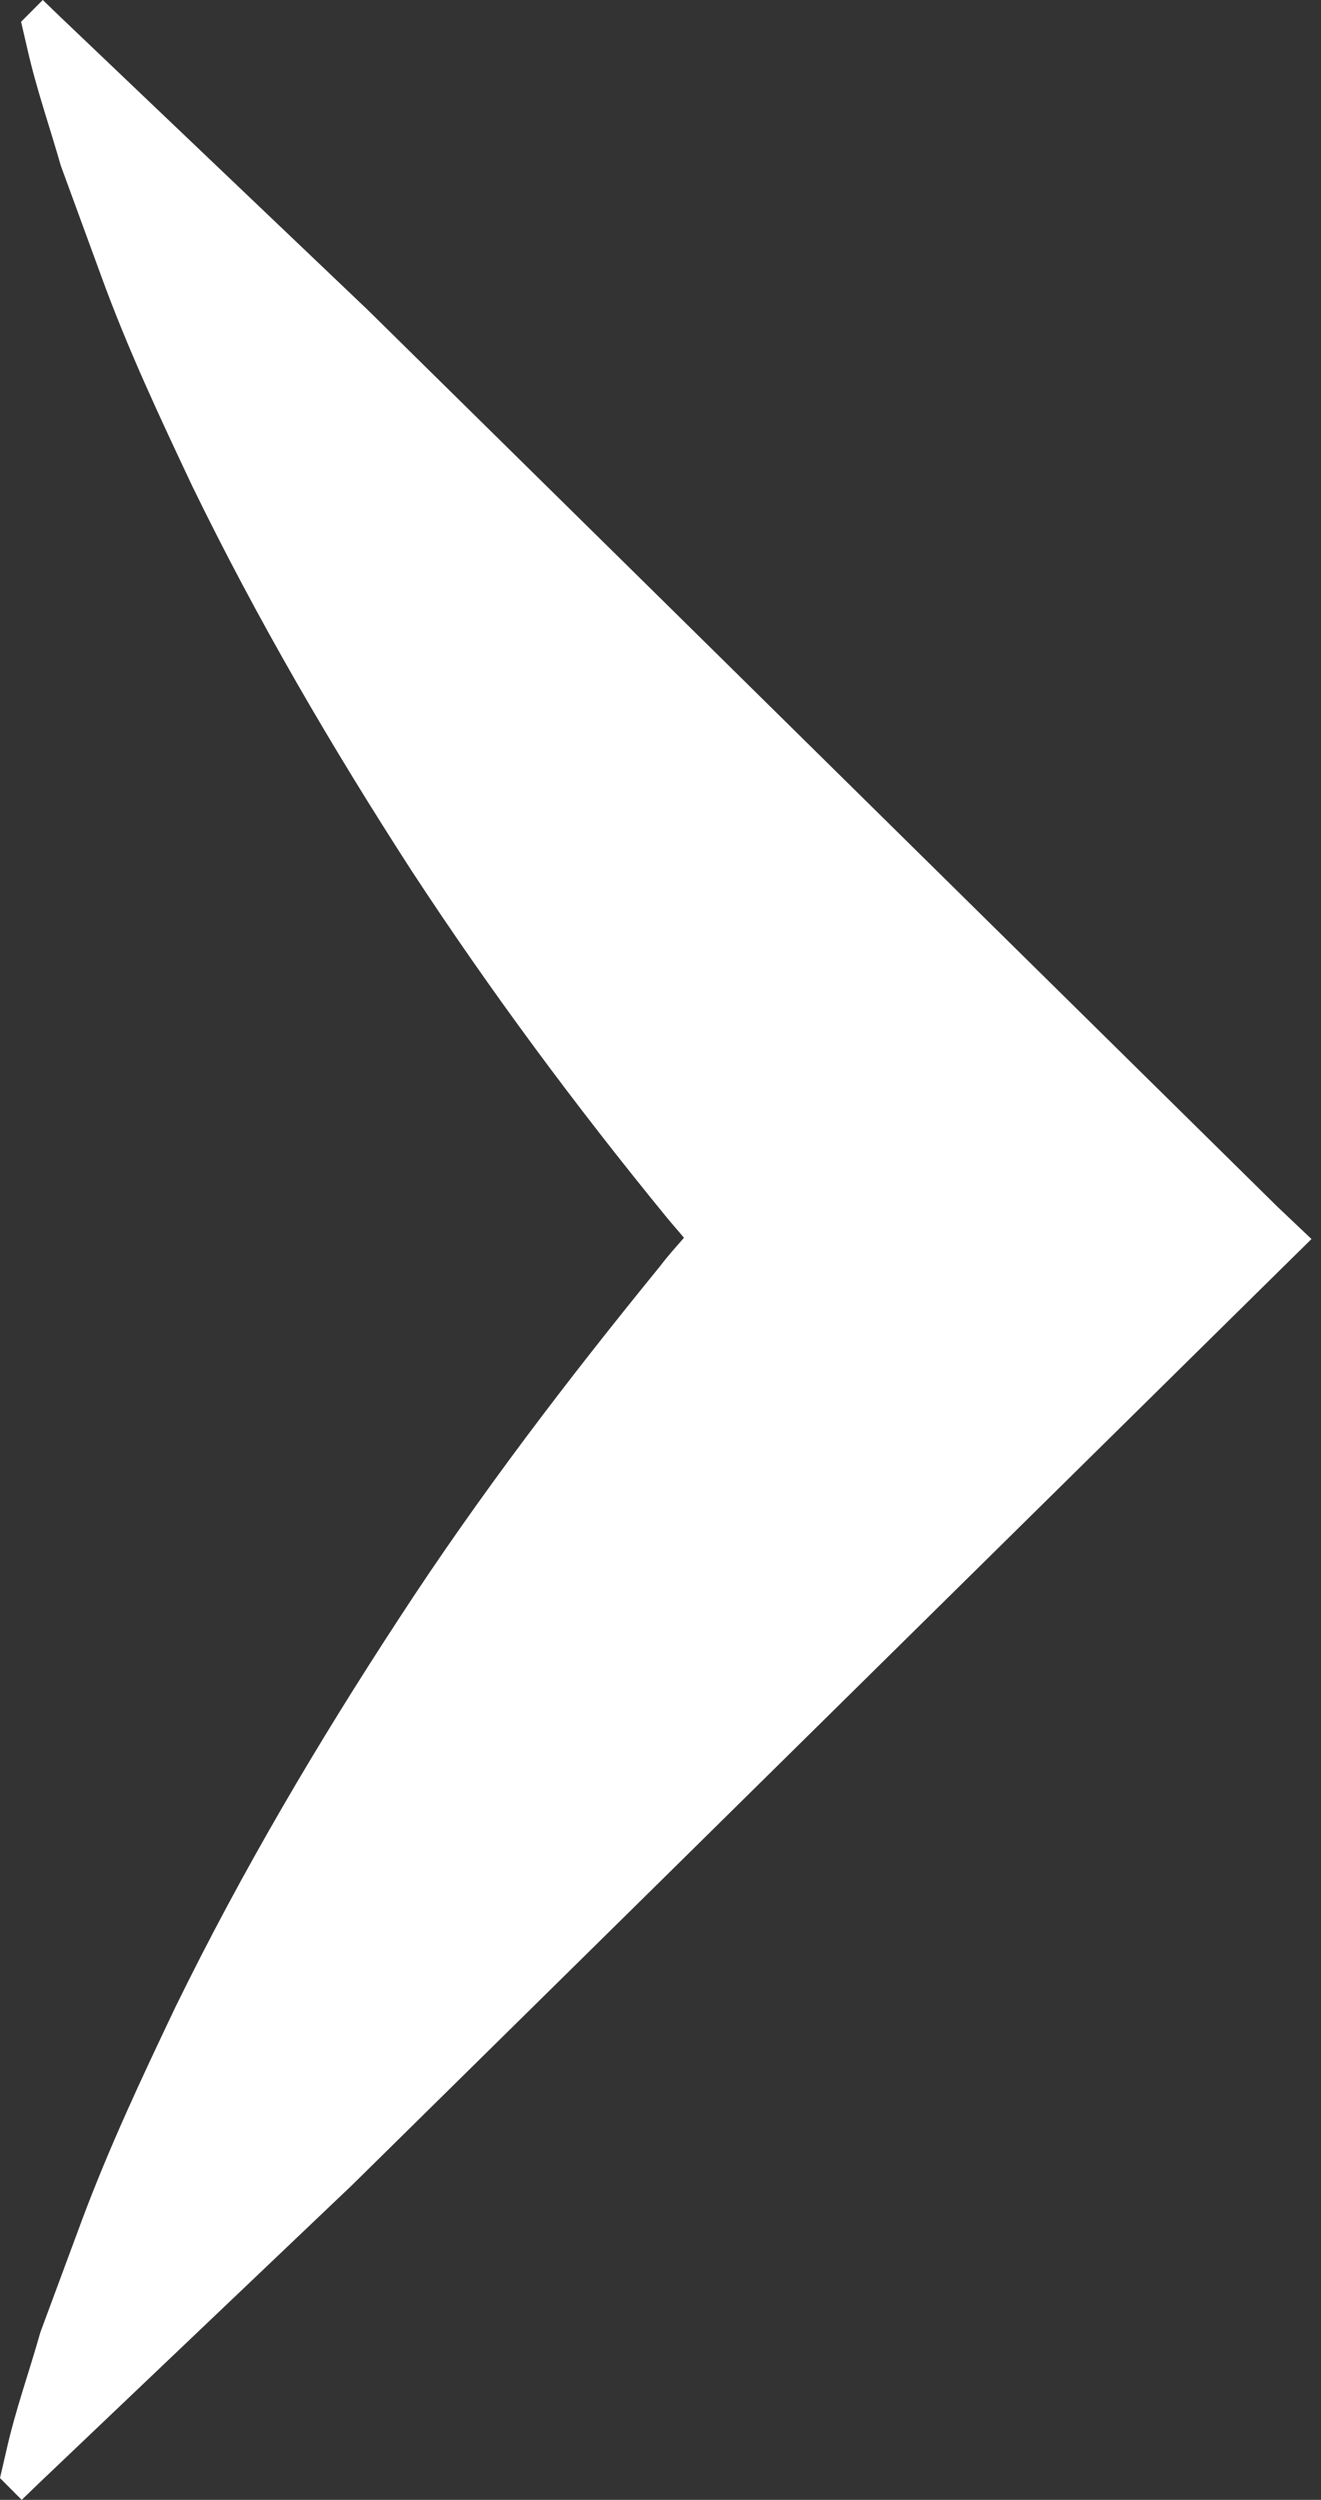 <?xml version="1.0" encoding="UTF-8"?> <svg xmlns="http://www.w3.org/2000/svg" width="74" height="140" viewBox="0 0 74 140" fill="none"><rect x="0" y="0" width="74" height="140" fill="#333333" stroke="none"/> <path d="M71.556 67.578L37.584 34.085L20.599 17.356L3.335 0.906L2.397 0L1.181 1.22L1.528 2.718C2.049 5.019 2.779 7.075 3.404 9.271L5.662 15.439C7.156 19.552 8.962 23.386 10.768 27.219C14.45 34.782 18.619 41.892 23.03 48.723C27.476 55.519 32.27 61.967 37.341 68.17C37.654 68.554 38.001 68.937 38.314 69.32C37.862 69.843 37.411 70.331 36.994 70.889C31.853 77.197 26.886 83.679 22.37 90.615C17.854 97.516 13.582 104.73 9.83 112.397C7.989 116.266 6.148 120.169 4.585 124.351L2.258 130.625C1.633 132.855 0.868 134.946 0.347 137.282L0 138.78L1.216 140L2.154 139.094L19.73 122.365L37.029 105.322L71.591 71.237L73.467 69.39L71.556 67.578Z" fill="white"></path> </svg> 